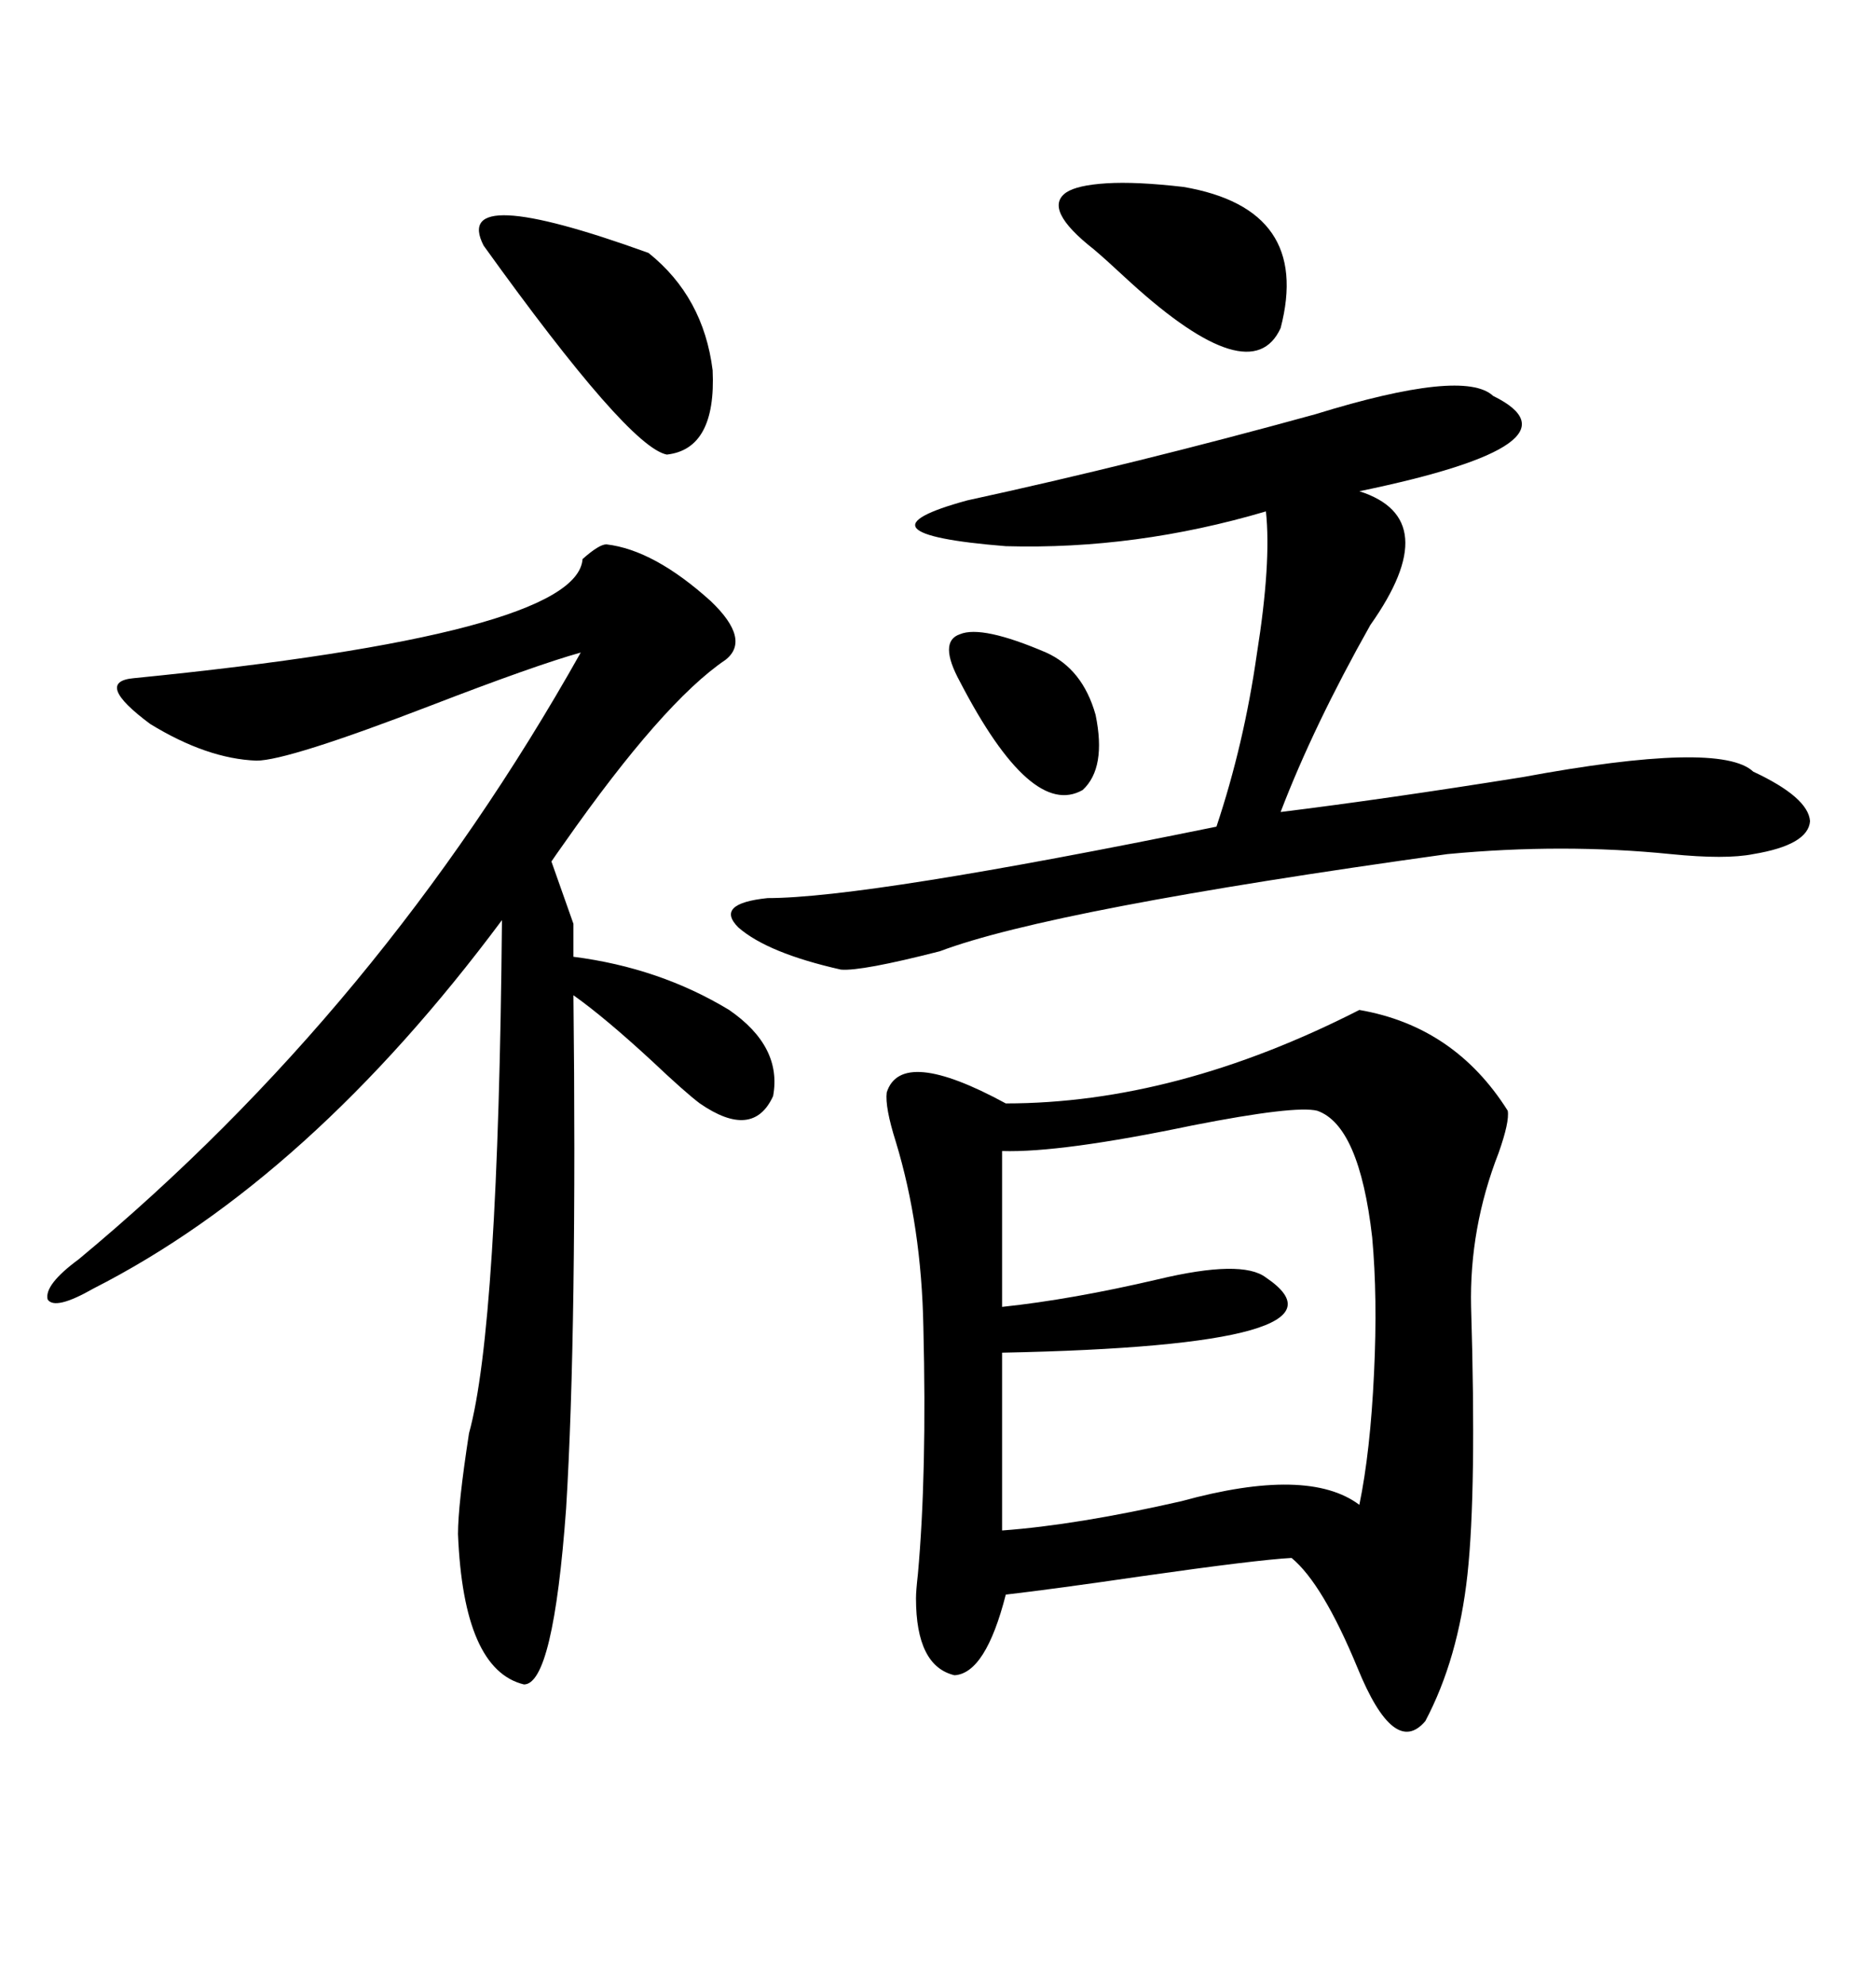 <svg xmlns="http://www.w3.org/2000/svg" xmlns:xlink="http://www.w3.org/1999/xlink" width="300" height="317.285"><path d="M217.38 161.43L217.38 161.43Q232.62 164.06 241.11 177.54L241.11 177.54Q241.41 179.30 239.65 184.28L239.65 184.28Q234.96 196.29 235.25 208.89L235.25 208.89Q236.13 238.18 234.67 251.66L234.67 251.66Q233.20 265.14 227.93 275.10L227.93 275.10Q222.95 280.96 217.09 266.60L217.09 266.60Q211.52 253.13 206.54 249.02L206.54 249.02Q200.98 249.32 182.52 251.95L182.52 251.95Q168.46 254.00 160.84 254.88L160.84 254.88Q157.62 267.48 152.64 267.77L152.64 267.77Q146.48 266.31 146.48 255.47L146.48 255.47Q146.48 254.30 146.78 251.66L146.78 251.66Q148.24 235.55 147.66 212.11L147.66 212.11Q147.36 196.00 143.26 182.52L143.26 182.52Q141.50 176.95 141.80 174.61L141.80 174.61Q144.14 167.29 160.84 176.37L160.84 176.37Q188.09 176.37 217.38 161.43ZM96.97 87.01L96.97 87.01Q104.59 87.89 113.67 96.09L113.67 96.09Q120.12 102.25 116.02 105.47L116.02 105.47Q106.05 112.21 90.23 134.77L90.23 134.77Q88.77 136.82 88.18 137.70L88.18 137.70L91.70 147.66L91.70 152.93Q105.47 154.69 116.60 161.43L116.60 161.43Q125.10 167.29 123.63 175.20L123.63 175.20Q120.41 182.23 111.91 176.37L111.91 176.37Q109.57 174.61 104.30 169.63L104.30 169.63Q96.68 162.60 91.70 159.08L91.70 159.08Q91.99 184.57 91.70 205.96L91.70 205.96Q91.41 226.76 90.53 241.11L90.53 241.11Q88.48 269.24 83.79 269.24L83.79 269.24Q74.12 266.89 73.24 245.21L73.24 245.21Q73.24 240.53 75 229.10L75 229.10Q79.69 212.11 80.27 147.07L80.27 147.07Q49.51 188.38 14.94 205.96L14.94 205.96Q8.79 209.47 7.62 207.71L7.62 207.71Q7.03 205.37 12.60 201.27L12.60 201.27Q60.94 161.13 92.87 104.30L92.87 104.30Q85.55 106.35 68.85 112.79L68.85 112.79Q46.00 121.58 41.02 121.58L41.02 121.58Q33.11 121.29 24.02 115.72L24.02 115.72Q14.94 108.98 21.39 108.40L21.39 108.40Q92.29 101.37 93.16 89.36L93.16 89.36Q95.80 87.01 96.97 87.01ZM238.77 63.28L238.77 63.28Q254.30 70.90 217.38 78.52L217.38 78.52Q231.15 82.91 219.14 99.90L219.14 99.90Q210.06 116.02 204.79 129.79L204.79 129.79Q221.48 127.73 243.46 124.22L243.46 124.22Q275.10 118.36 280.37 123.34L280.37 123.34Q289.16 127.44 289.45 131.25L289.45 131.25Q289.16 135.06 280.37 136.52L280.37 136.52Q275.98 137.40 267.19 136.52L267.19 136.52Q249.90 134.77 231.45 136.52L231.45 136.52Q168.16 145.31 150.29 152.05L150.29 152.05Q137.70 155.27 134.47 154.98L134.47 154.98Q122.75 152.34 118.07 148.24L118.07 148.24Q114.26 144.43 122.75 143.55L122.75 143.55Q138.57 143.55 194.53 132.13L194.53 132.13Q198.93 118.95 200.98 104.59L200.98 104.59Q203.32 89.94 202.44 81.74L202.44 81.74Q181.64 87.89 160.84 87.30L160.84 87.30Q135.35 85.25 154.69 79.98L154.69 79.98Q181.64 74.12 210.35 66.21L210.35 66.21Q234.08 58.89 238.77 63.28ZM210.64 177.54L210.64 177.54Q207.13 176.66 190.72 179.88L190.72 179.88Q169.63 184.28 160.25 183.98L160.25 183.98L160.25 208.89Q171.39 207.71 185.16 204.49L185.16 204.49Q198.63 201.27 202.44 204.20L202.44 204.20Q218.55 215.04 160.25 216.21L160.25 216.21L160.25 244.63Q172.27 243.75 188.96 239.94L188.96 239.94Q209.18 234.38 217.38 240.53L217.38 240.53Q219.14 232.03 219.73 219.43L219.73 219.43Q220.31 207.42 219.43 197.75L219.43 197.75Q217.38 179.88 210.64 177.54ZM77.34 39.26L77.34 39.26Q72.07 29.00 103.71 40.43L103.71 40.43Q112.50 47.46 113.96 59.18L113.96 59.18Q114.55 71.78 106.64 72.66L106.64 72.66Q100.49 71.48 77.34 39.26ZM189.26 29.88L189.26 29.88Q209.77 33.40 204.79 52.44L204.79 52.44Q200.10 62.70 180.76 45.12L180.76 45.12Q176.66 41.31 174.90 39.84L174.90 39.84Q166.70 33.40 170.51 30.76L170.51 30.76Q172.27 29.59 176.95 29.30L176.95 29.30Q181.64 29.00 189.26 29.88ZM153.52 108.98L153.52 108.98Q150 102.54 153.52 101.37L153.52 101.37Q157.03 99.90 167.29 104.30L167.29 104.30Q173.14 106.93 175.20 114.26L175.20 114.26Q176.95 122.75 173.14 126.27L173.14 126.27Q164.94 130.96 153.52 108.98Z"/></svg>